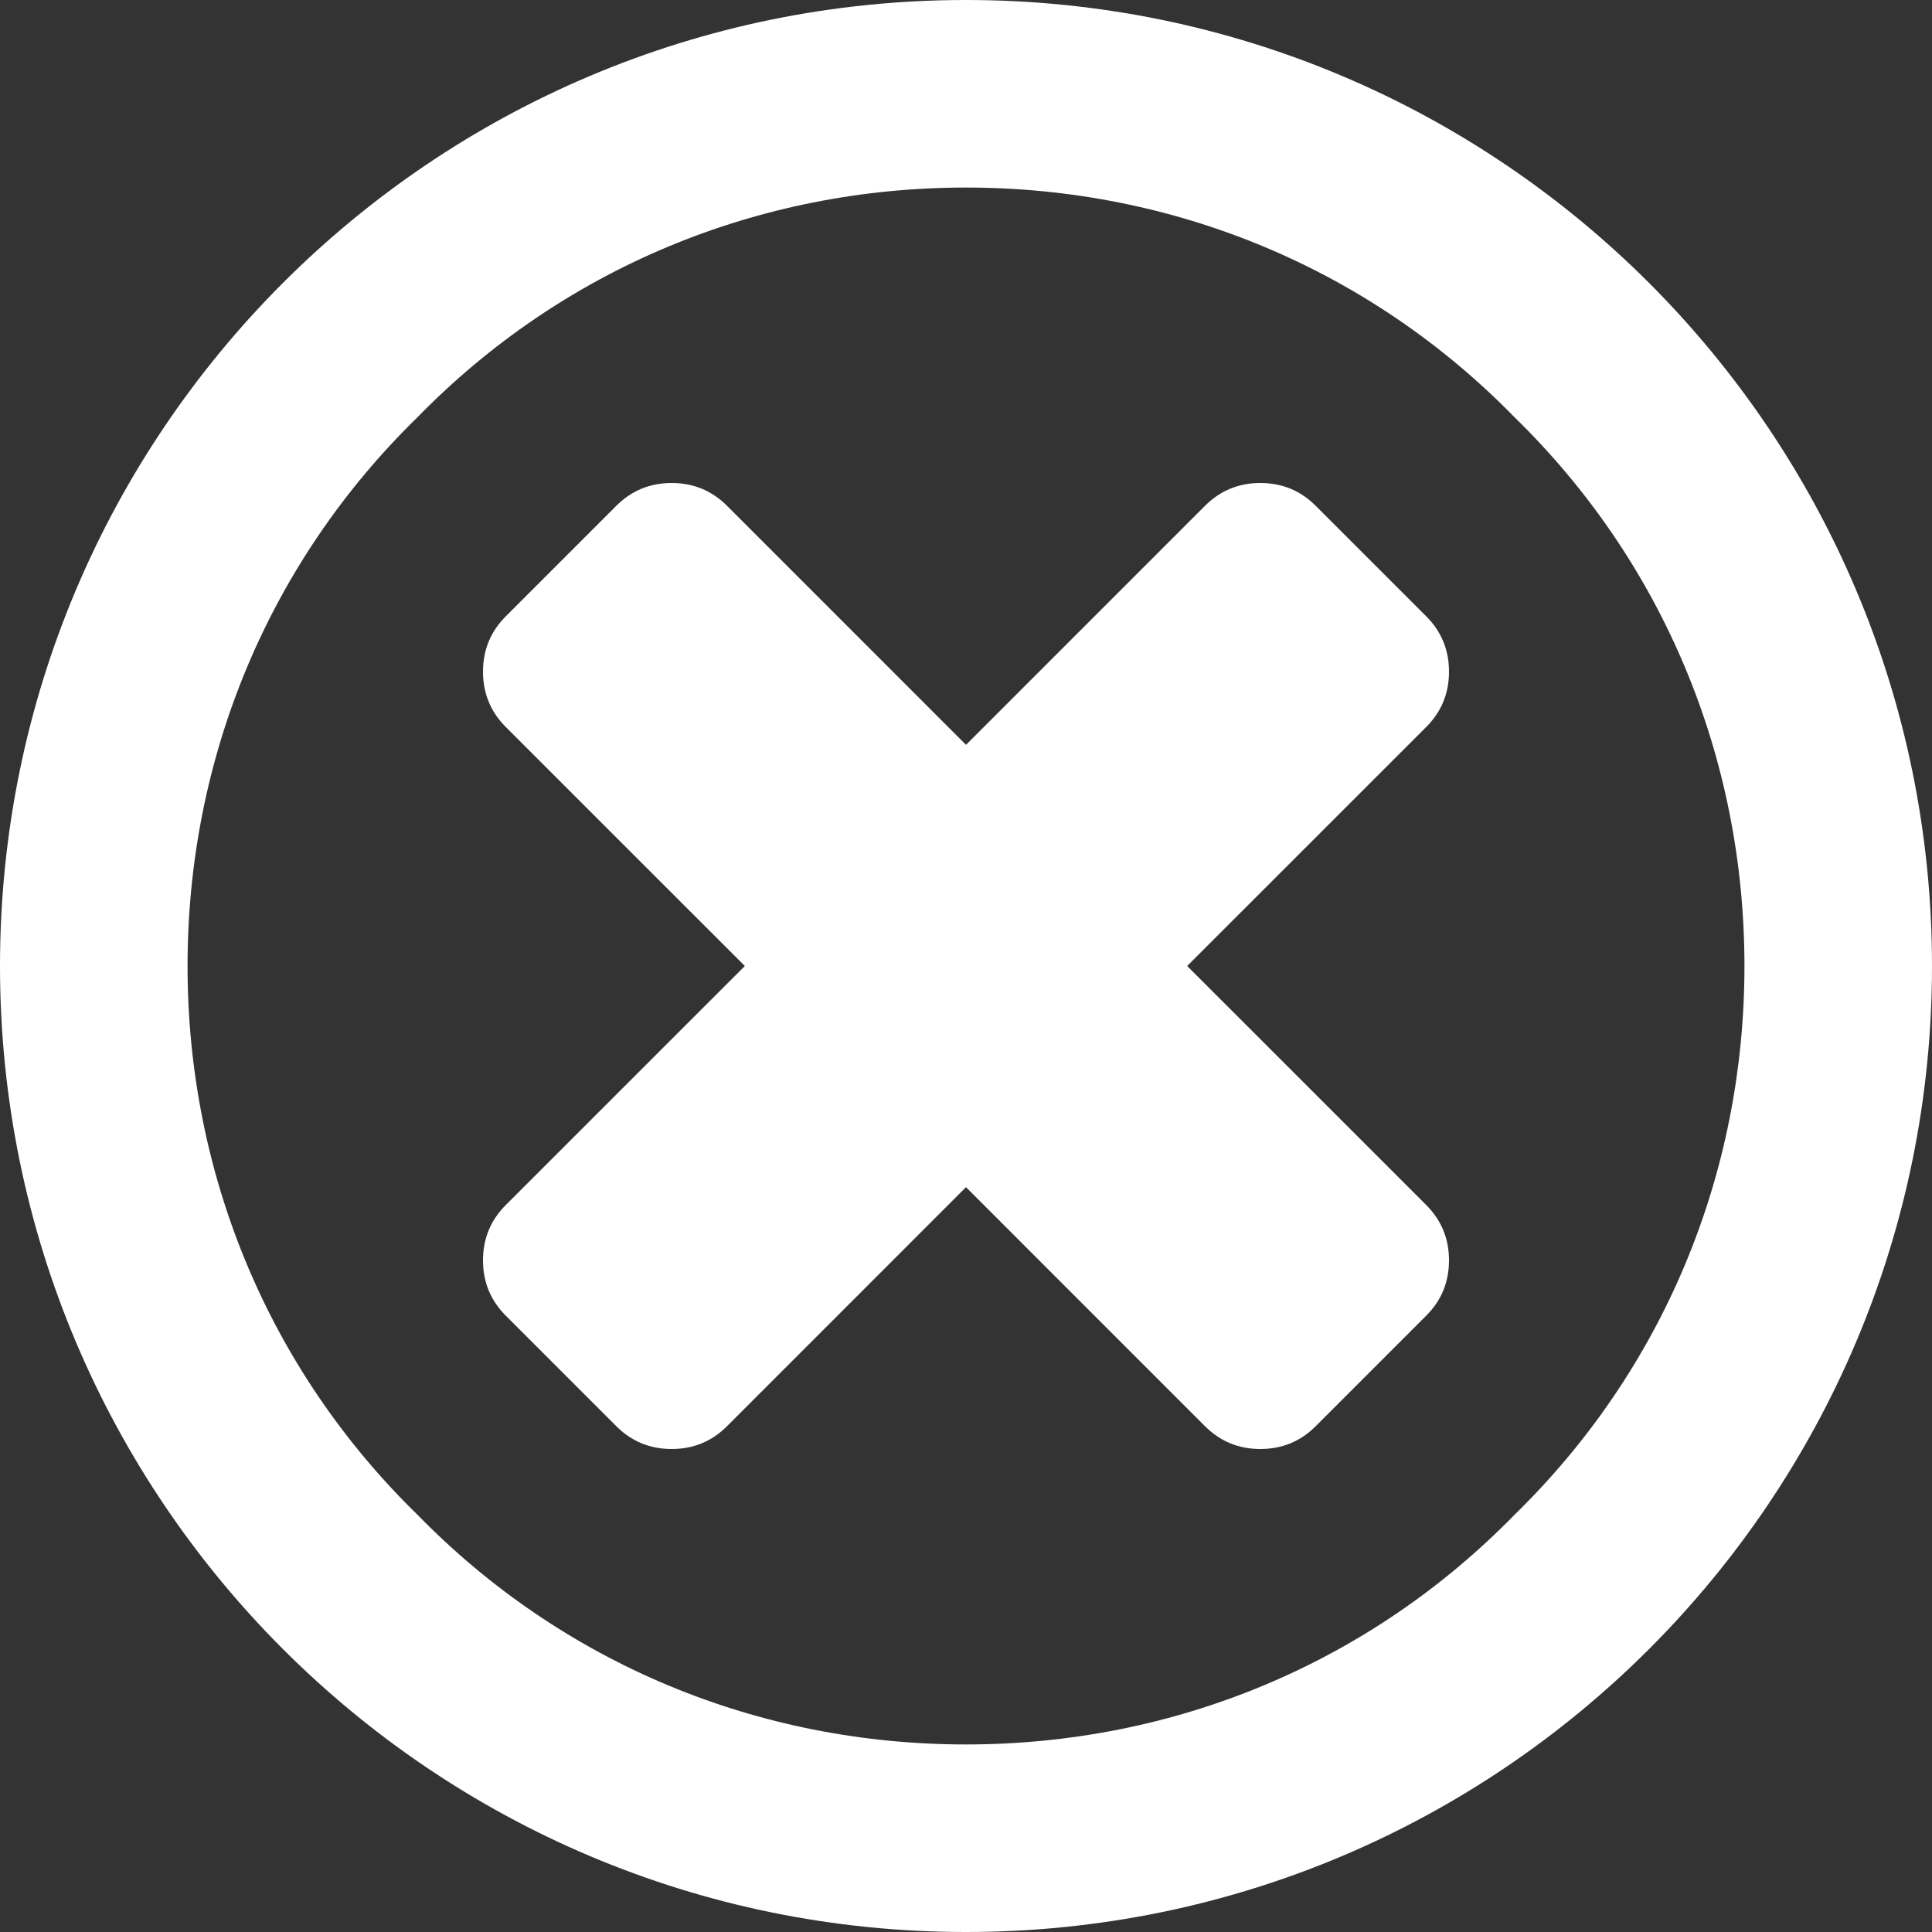 <?xml version="1.0" encoding="UTF-8"?>
<svg width="40px" height="40px" viewBox="0 0 40 40" version="1.1" xmlns="http://www.w3.org/2000/svg" xmlns:xlink="http://www.w3.org/1999/xlink">
    <rect x="0" y="0" width="40" height="40" fill="#333333" stroke="none"/>
    <!-- Generator: Sketch 40.1 (33804) - http://www.bohemiancoding.com/sketch -->
    <title>Group</title>
    <desc>Created with Sketch.</desc>
    <defs></defs>
    <g id="Page-1" stroke="none" stroke-width="1" fill="none" fill-rule="evenodd">
        <g id="Group" fill="#FFFFFF">
            <path d="M20,3.883 C24.305,3.883 28.352,5.56 31.359,8.641 C34.44,11.648 36.117,15.695 36.117,20 C36.117,24.305 34.44,28.352 31.359,31.359 C28.352,34.44 24.305,36.117 20,36.117 C15.695,36.117 11.648,34.44 8.641,31.359 C5.56,28.352 3.883,24.305 3.883,20 C3.883,15.695 5.56,11.648 8.641,8.641 C11.648,5.56 15.695,3.883 20,3.883 L20,3.883 L20,3.883 Z M20,0 C8.954,0 0,8.954 0,20 C0,31.046 8.954,40 20,40 C31.046,40 40,31.046 40,20 C40,8.954 31.046,0 20,0 L20,0 L20,0 L20,0 Z" id="facebook-circle-outline-icon"></path>
            <path d="M29.529,27.239 L27.239,29.529 C26.925,29.843 26.543,30 26.094,30 C25.645,30 25.264,29.843 24.949,29.529 L20,24.579 L15.051,29.529 C14.736,29.843 14.355,30 13.906,30 C13.457,30 13.075,29.843 12.761,29.529 L10.471,27.239 C10.157,26.925 10,26.543 10,26.094 C10,25.645 10.157,25.264 10.471,24.949 L15.421,20 L10.471,15.051 C10.157,14.736 10,14.355 10,13.906 C10,13.457 10.157,13.075 10.471,12.761 L12.761,10.471 C13.075,10.157 13.457,10 13.906,10 C14.355,10 14.736,10.157 15.051,10.471 L20,15.421 L24.949,10.471 C25.264,10.157 25.645,10 26.094,10 C26.543,10 26.925,10.157 27.239,10.471 L29.529,12.761 C29.843,13.075 30,13.457 30,13.906 C30,14.355 29.843,14.736 29.529,15.051 L24.579,20 L29.529,24.949 C29.843,25.264 30,25.645 30,26.094 C30,26.543 29.843,26.925 29.529,27.239 Z" id=""></path>
        </g>
    </g>
</svg>